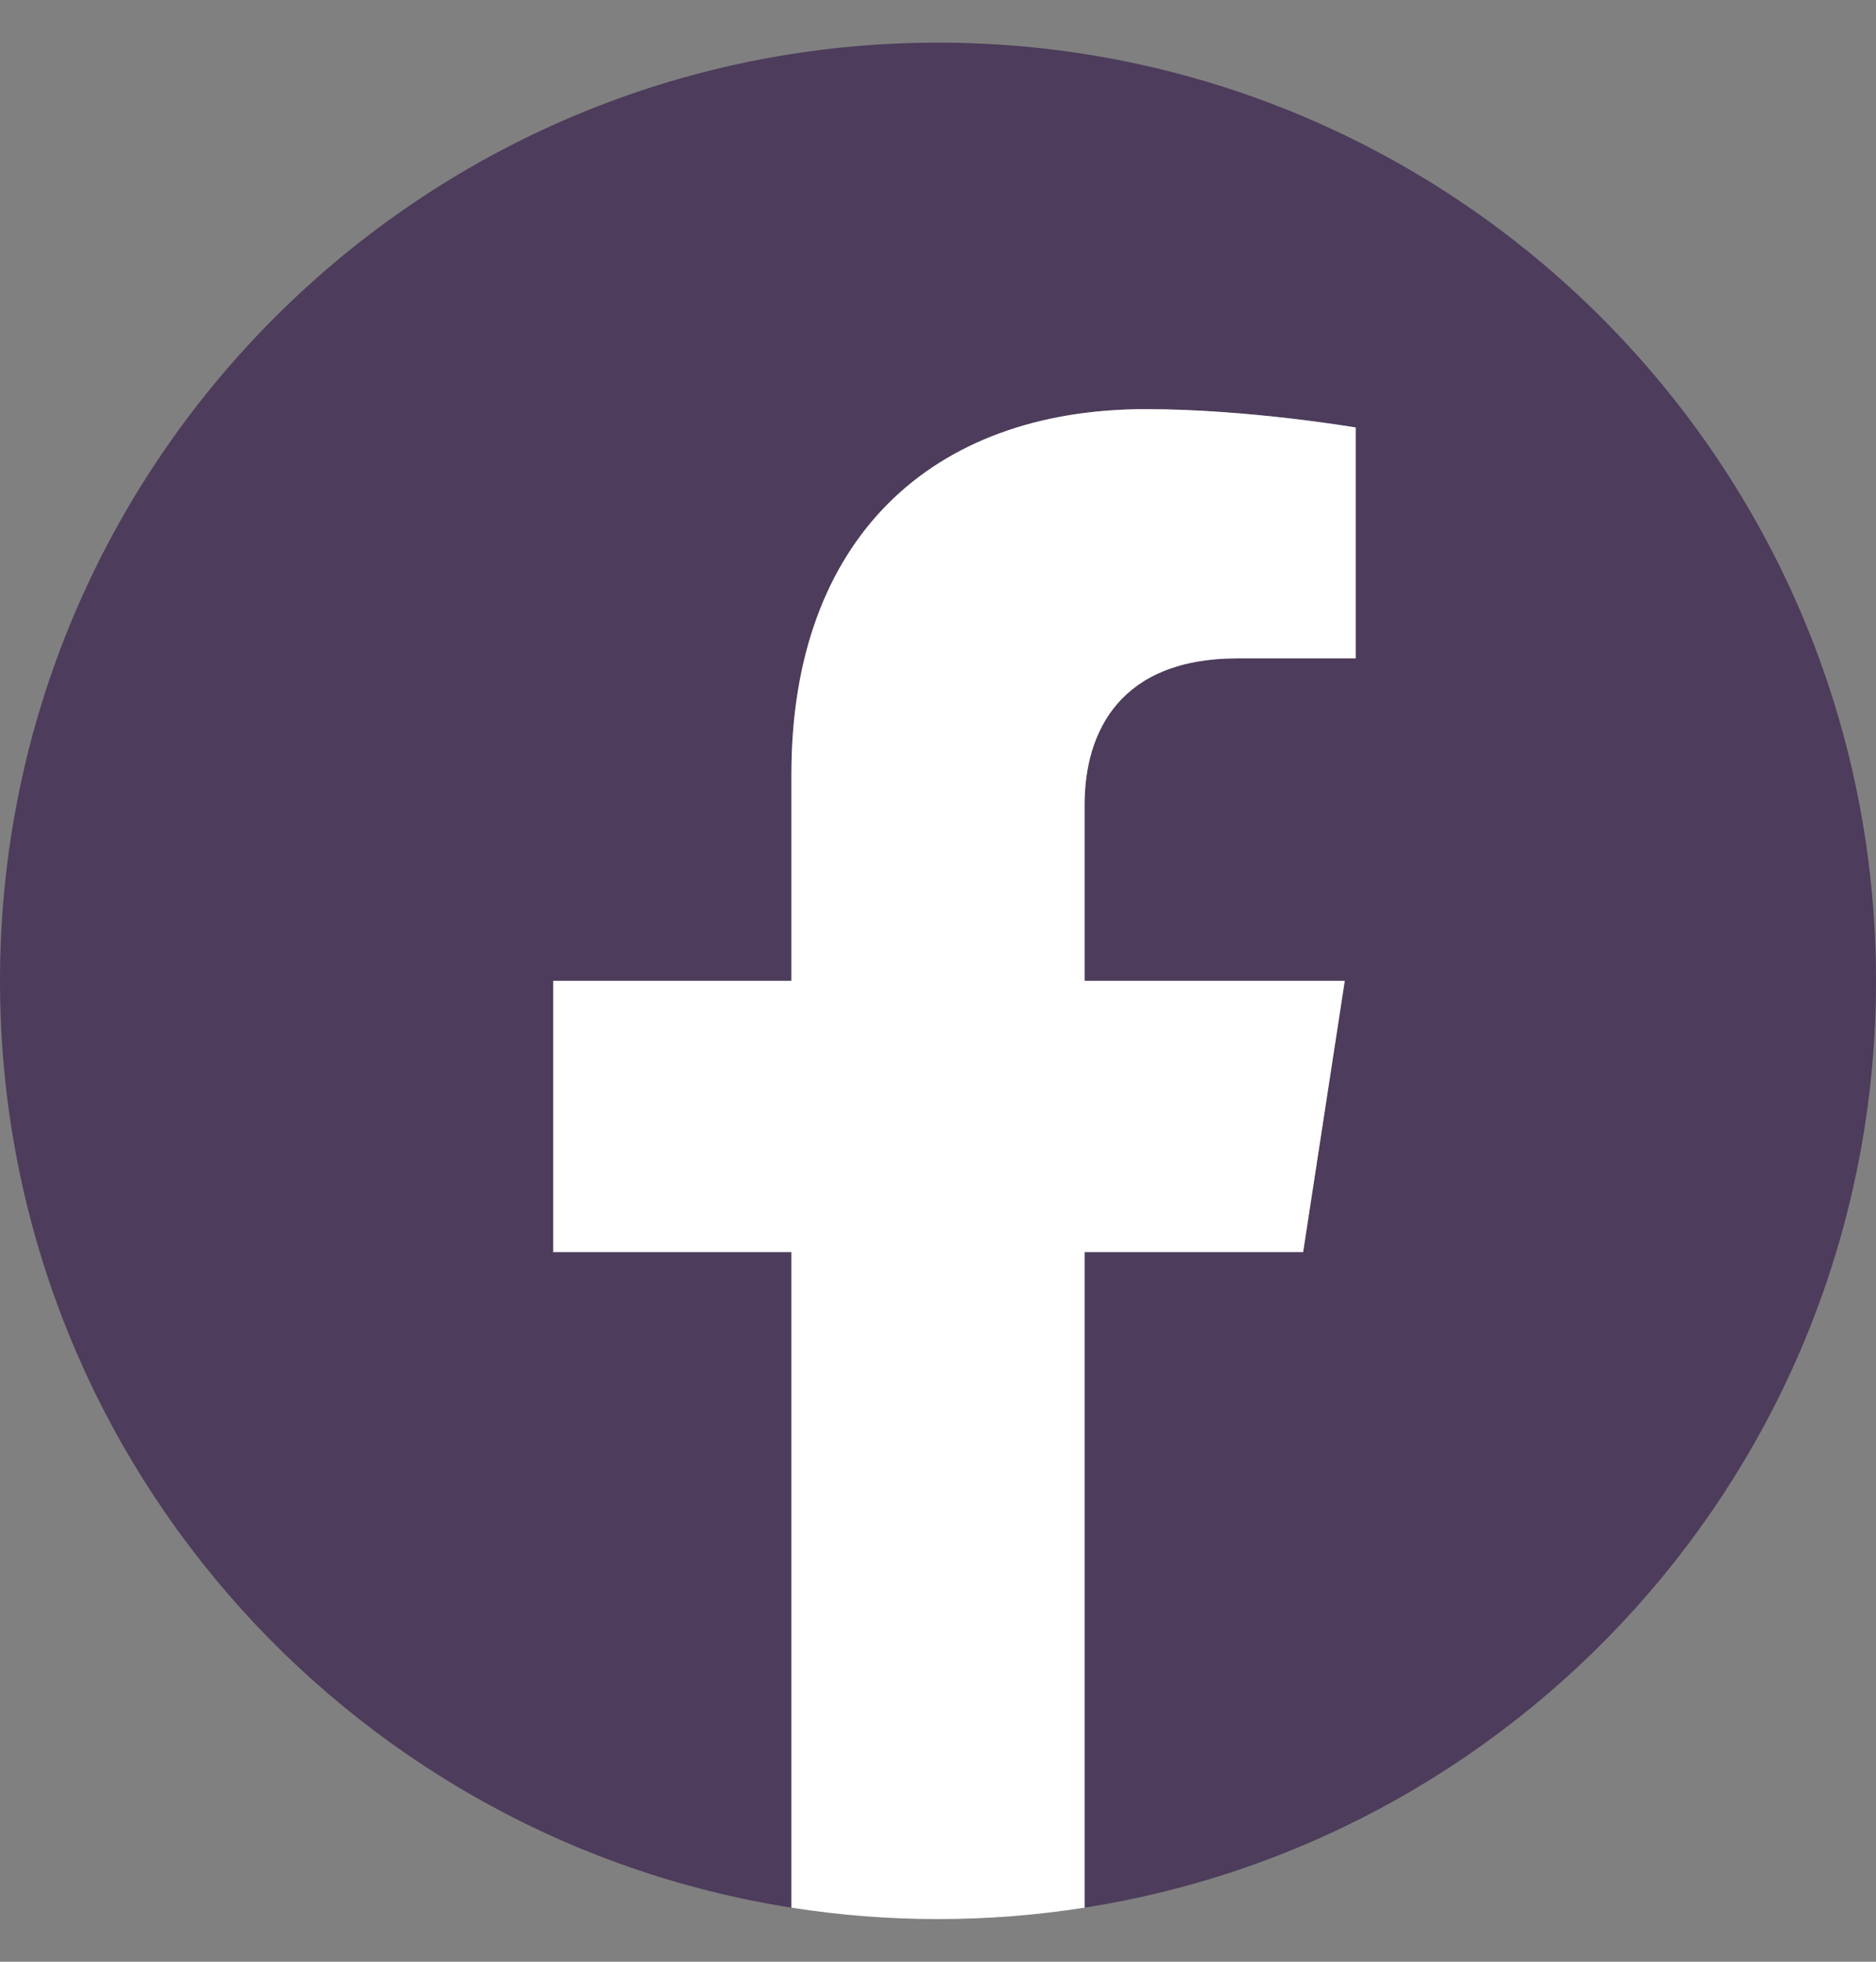 <svg width="22" height="23" viewBox="0 0 22 23" fill="none" xmlns="http://www.w3.org/2000/svg">
<rect x="0" y="0" width="22" height="23" fill="#808080" stroke="none"/>
<g clip-path="url(#clip0_190_104)">
<path d="M22 11.5C22 16.991 17.977 21.541 12.719 22.366V14.68H15.282L15.77 11.5H12.719V9.437C12.719 8.567 13.145 7.719 14.511 7.719H15.898V5.012C15.898 5.012 14.639 4.797 13.436 4.797C10.924 4.797 9.281 6.32 9.281 9.077V11.5H6.488V14.68H9.281V22.366C4.023 21.541 0 16.991 0 11.5C0 5.425 4.925 0.5 11 0.5C17.075 0.5 22 5.425 22 11.5Z" fill="#4D3C5B"/>
<path d="M15.282 14.68L15.77 11.5H12.719V9.437C12.719 8.567 13.145 7.719 14.511 7.719H15.898V5.012C15.898 5.012 14.64 4.797 13.436 4.797C10.924 4.797 9.281 6.32 9.281 9.077V11.5H6.488V14.68H9.281V22.366C9.841 22.454 10.415 22.5 11 22.5C11.585 22.5 12.159 22.454 12.719 22.366V14.68H15.282Z" fill="white"/>
</g>
<defs>
<clipPath id="clip0_190_104">
<rect width="22" height="22" fill="white" transform="translate(0 0.5)"/>
</clipPath>
</defs>
</svg>
